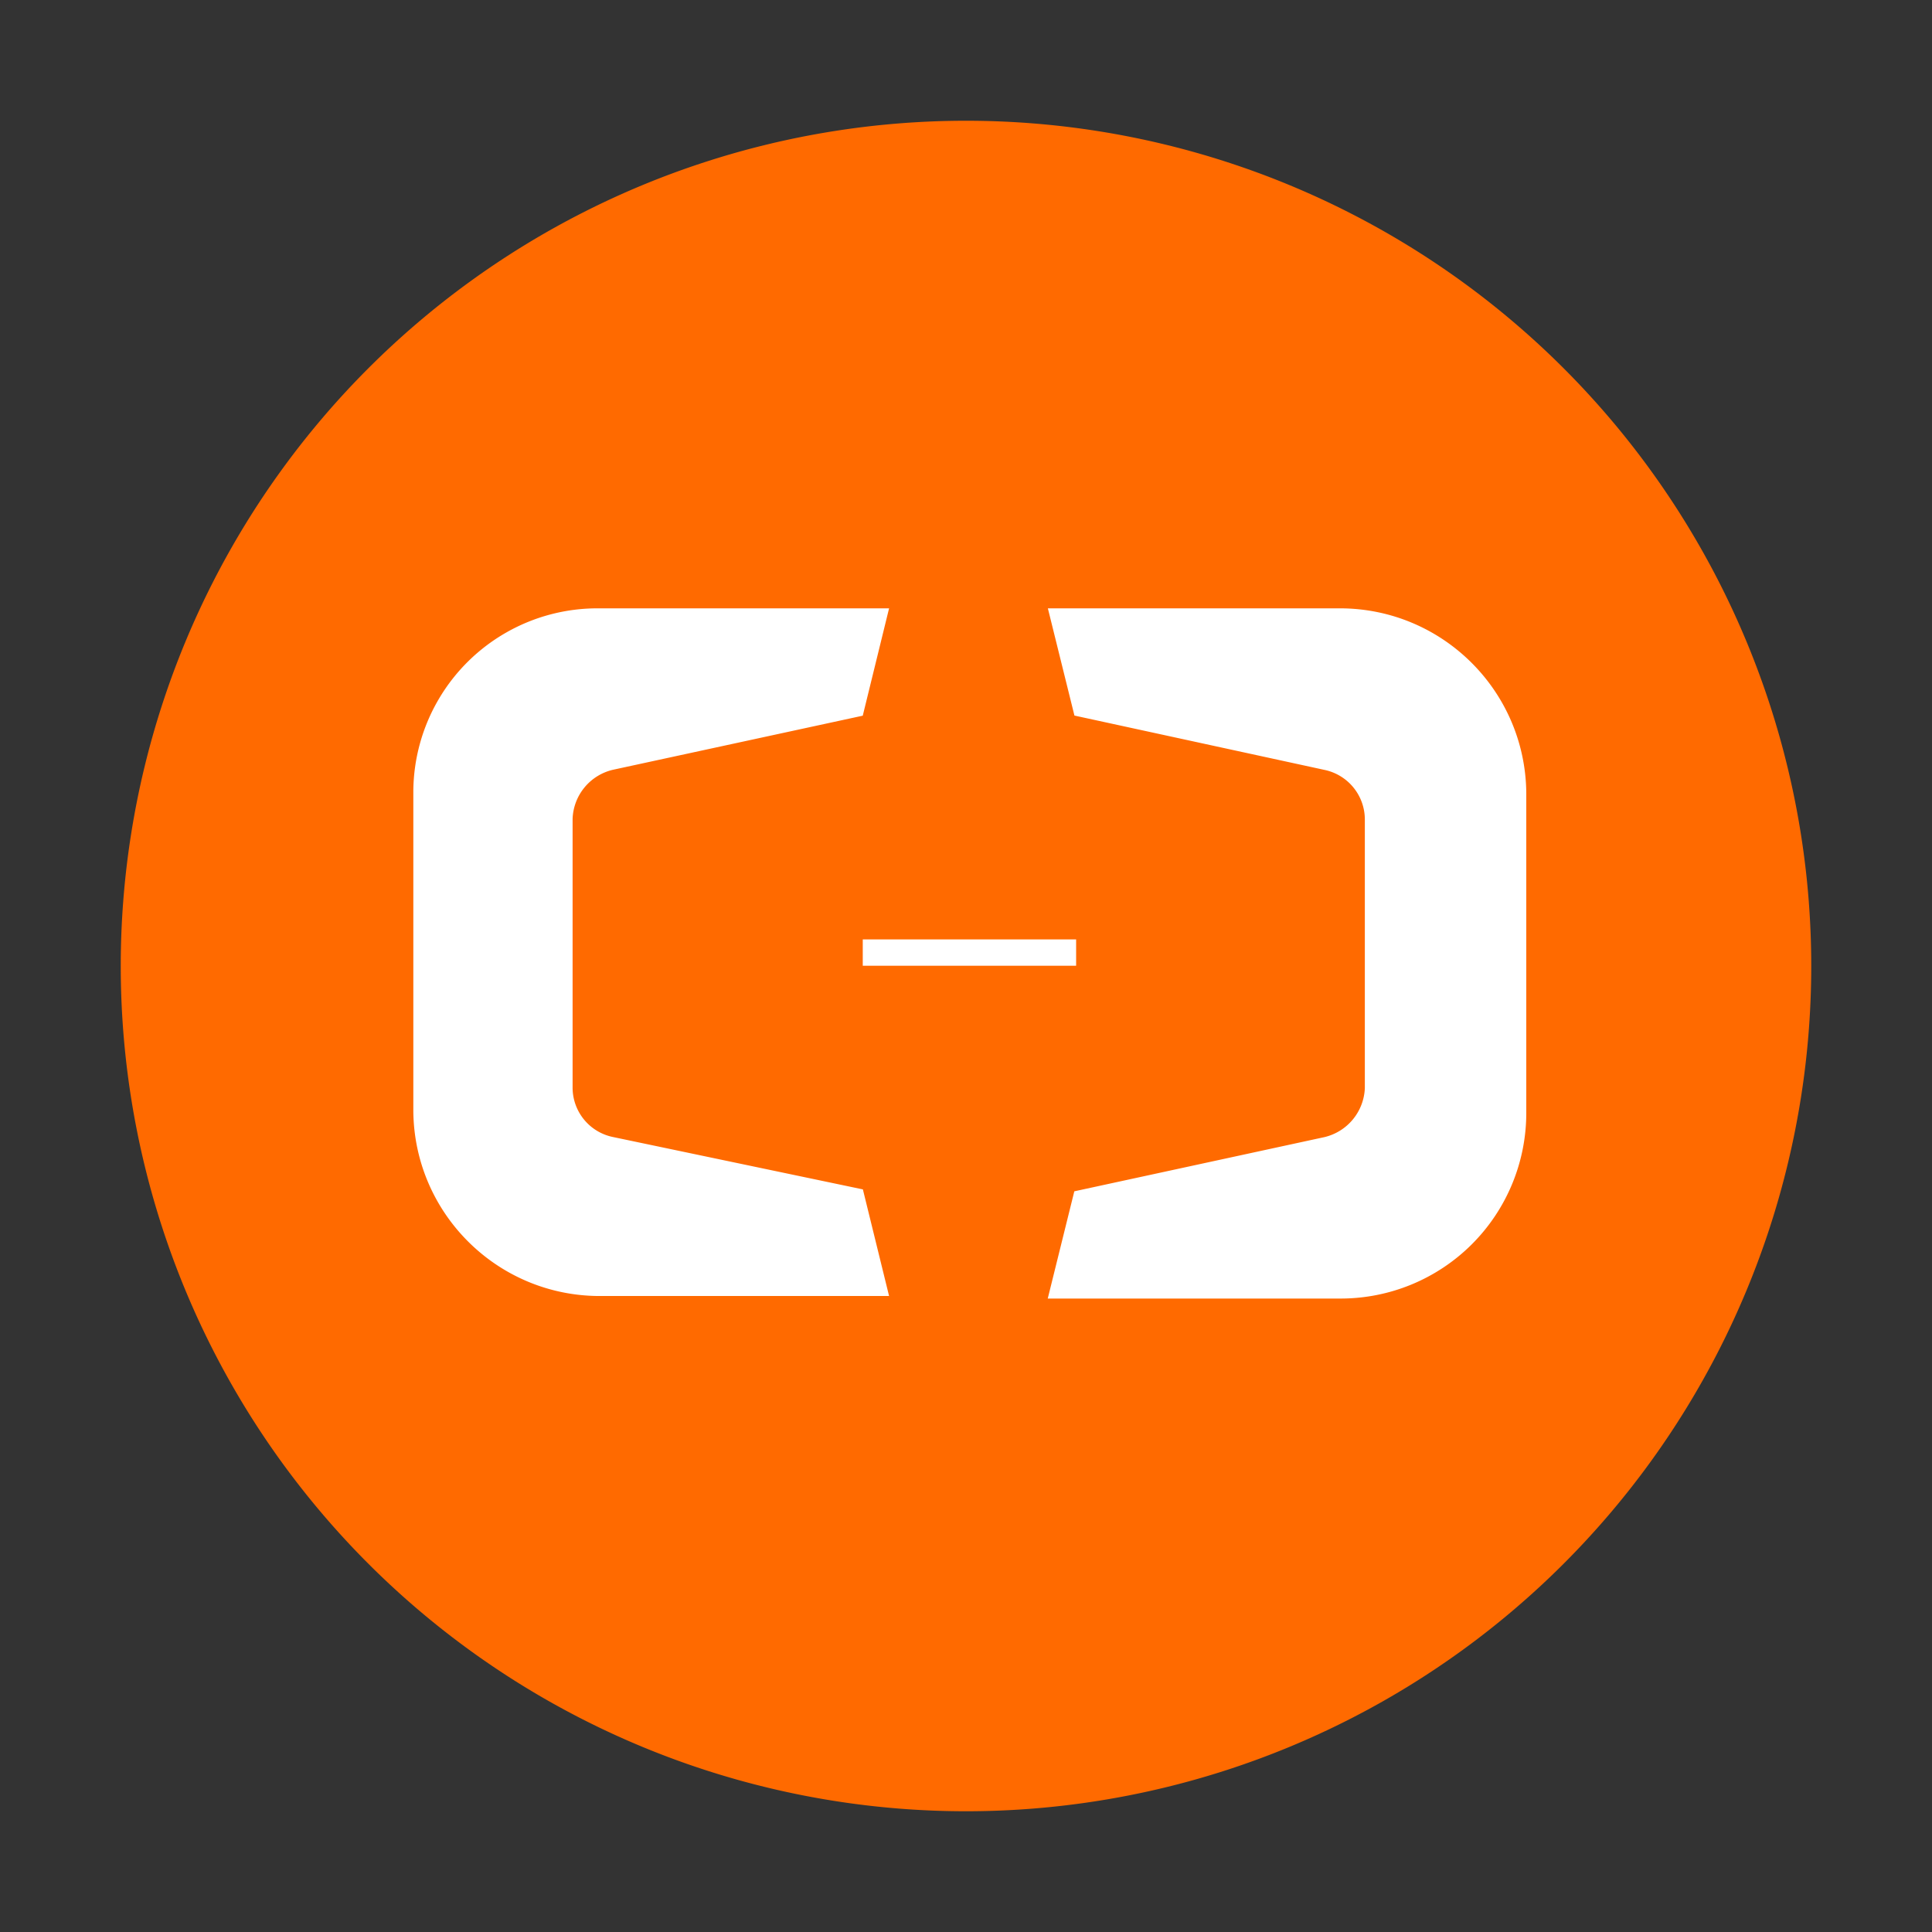 <?xml version="1.0" standalone="no"?><!DOCTYPE svg PUBLIC "-//W3C//DTD SVG 1.1//EN" "http://www.w3.org/Graphics/SVG/1.1/DTD/svg11.dtd"><svg t="1733902663570" class="icon" viewBox="0 0 1024 1024" version="1.1" xmlns="http://www.w3.org/2000/svg" p-id="2848" width="32" height="32" xmlns:xlink="http://www.w3.org/1999/xlink"><rect x="0" y="0" width="1024" height="1024" fill="#333333" stroke="none"/><path d="M512 64a448 448 0 1 1 0 896A448 448 0 0 1 512 64z" fill="#FF6A00" p-id="2849" data-spm-anchor-id="a313x.search_index.0.i4.1c143a81iZscFR" class="selected"></path><path d="M324.8 602.624a26.752 26.752 0 0 1-21.312-25.92v-142.72a27.712 27.712 0 0 1 21.376-25.984l132.416-28.672 13.952-56.896H317.312a97.6 97.6 0 0 0-98.24 96.96v169.344c0.384 54.08 44.16 97.856 98.24 98.176h153.92l-13.888-56.512-132.544-27.776zM710.4 322.432c54.016 0.128 97.92 43.584 98.56 97.6v170.176a98.368 98.368 0 0 1-98.56 98.048H555.328l14.08-56.832 132.608-28.736a27.84 27.84 0 0 0 21.376-25.92v-142.72a26.88 26.88 0 0 0-21.376-25.984l-132.544-28.8-14.08-56.832zM570.368 497.92v13.952H457.28v-13.952h113.088z" fill="#FFFFFF" p-id="2850"></path></svg>